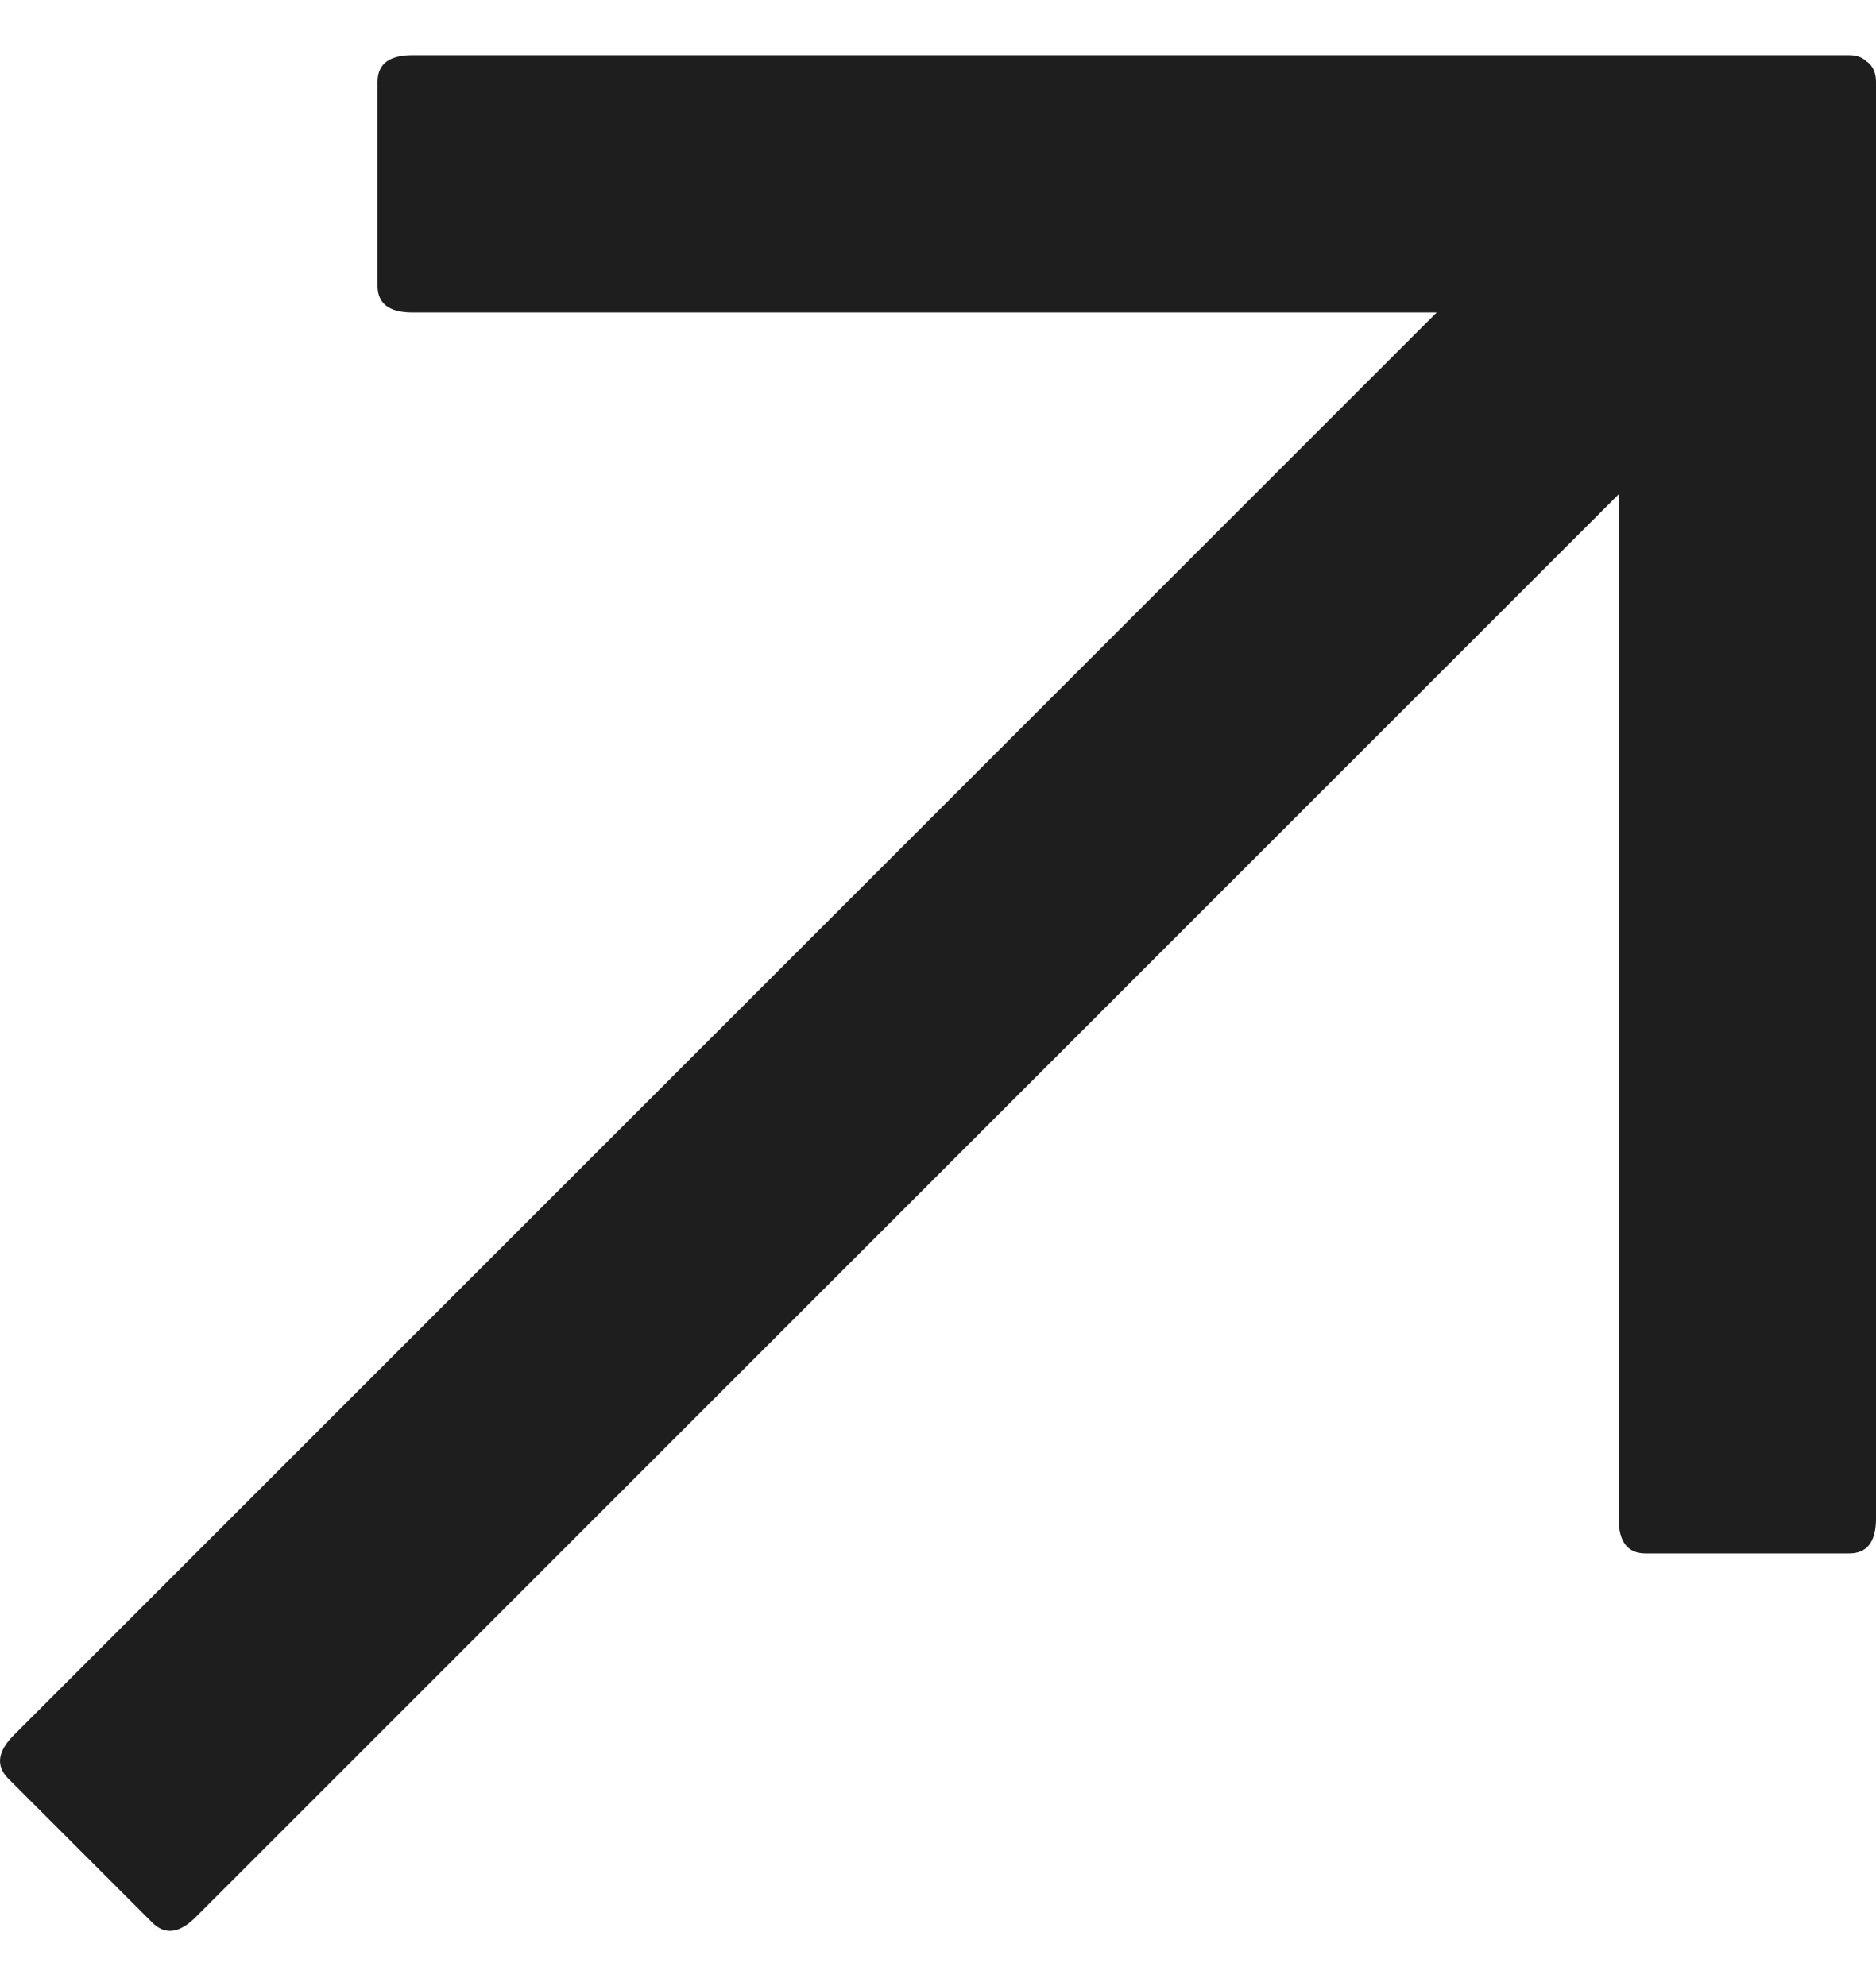 <svg xmlns="http://www.w3.org/2000/svg" width="17" height="18" viewBox="0 0 17 18" fill="none"><path d="M16.919 0.561C16.88 0.521 16.826 0.5 16.756 0.5H3.736C3.526 0.5 3.421 0.581 3.421 0.743V2.589C3.421 2.75 3.525 2.832 3.736 2.832H13.019L0.125 15.726C-0.023 15.874 -0.039 16.005 0.075 16.12L1.38 17.425C1.495 17.54 1.626 17.523 1.774 17.375L14.668 4.48V13.764C14.668 13.973 14.749 14.079 14.911 14.079H16.757C16.918 14.079 17 13.975 17 13.764V0.743C17 0.663 16.974 0.602 16.922 0.561H16.919Z" fill="#1D1E1D"></path></svg>